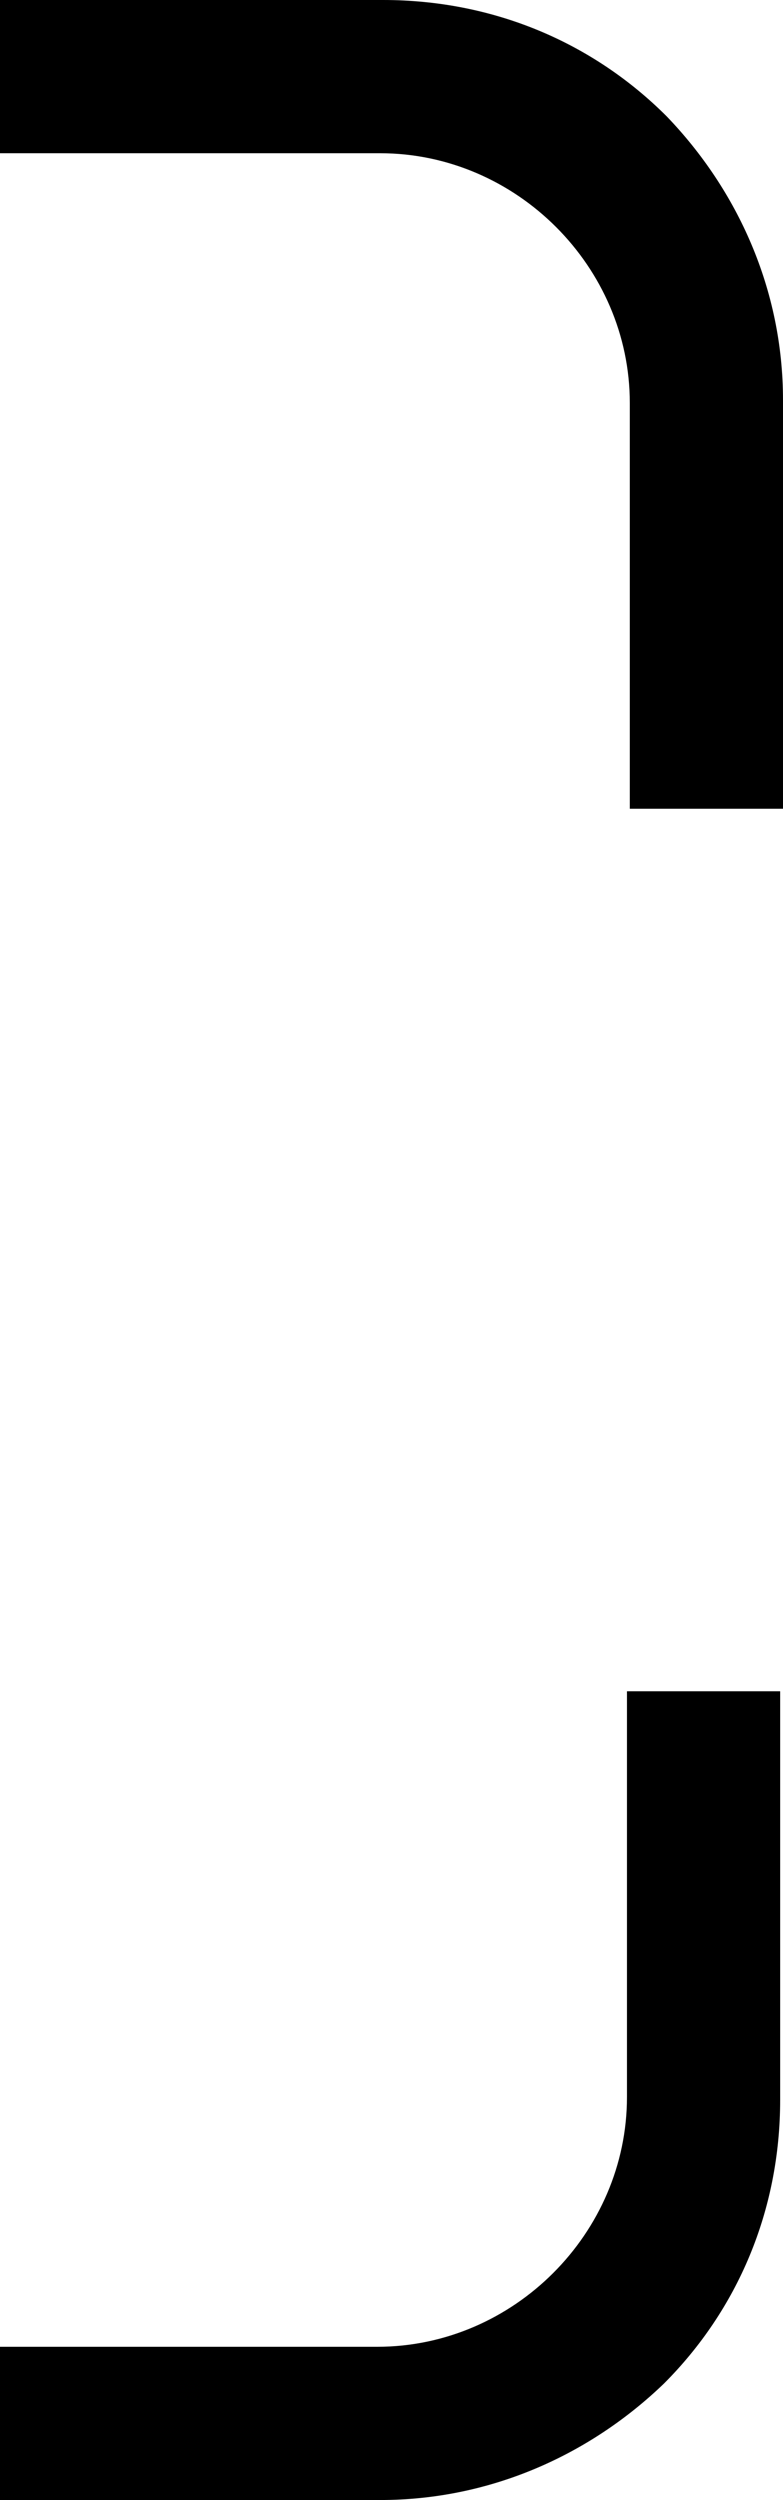 <?xml version="1.0" encoding="utf-8"?>
<!-- Generator: Adobe Illustrator 24.3.0, SVG Export Plug-In . SVG Version: 6.00 Build 0)  -->
<svg version="1.1" id="Capa_1" xmlns="http://www.w3.org/2000/svg" xmlns:xlink="http://www.w3.org/1999/xlink" x="0px" y="0px"
	 viewBox="0 0 110.4 352.4" style="enable-background:new 0 0 110.4 352.4;" xml:space="preserve">
<path d="M94,16.4C83.6,6,69.6,0,54,0H0v21.6h53.6c9.6,0,18.4,4,24.8,10.4s10.4,15.2,10.4,24.8V114h21.6V56.4
	C110.4,40.8,104,26.8,94,16.4z"/>
<path d="M88.4,295.6c0,9.6-4,18.4-10.4,24.8s-15.2,10.4-24.8,10.4H0v21.6h53.6c15.6,0,29.6-6.4,40-16.4c10.4-10.4,16.4-24.4,16.4-40
	v-57.6H88.4V295.6z"/>
</svg>
